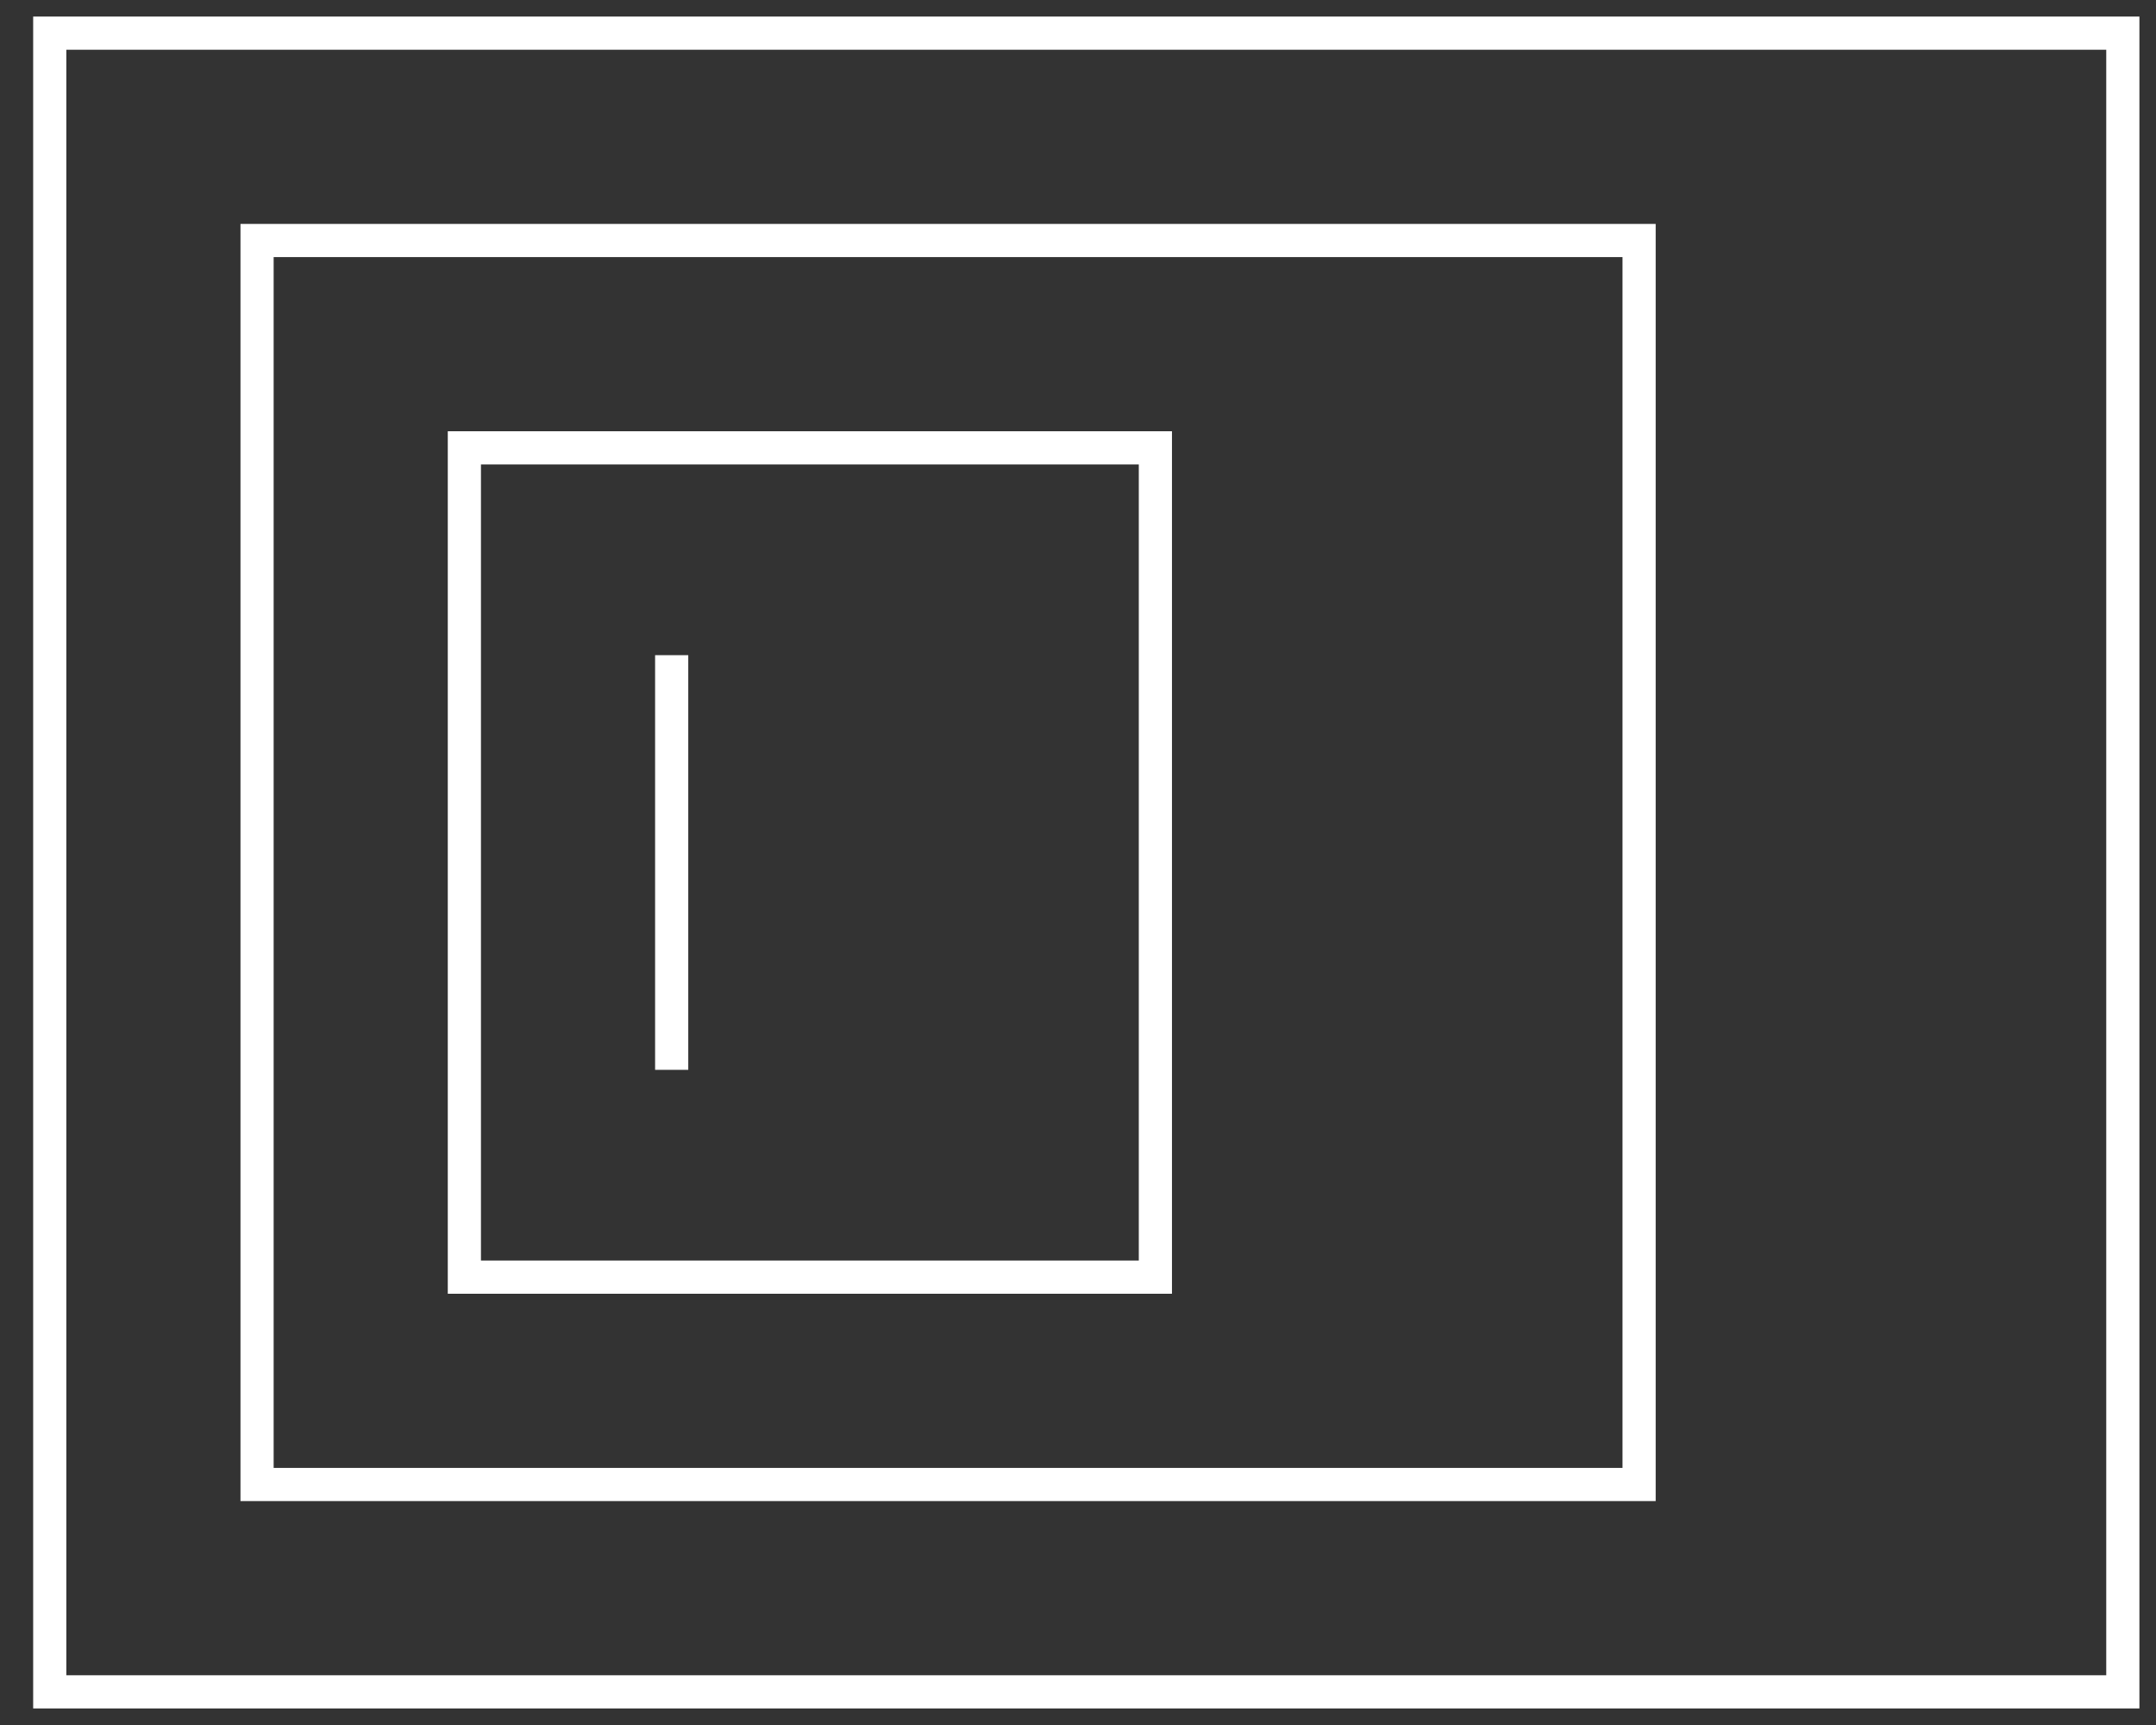 <svg xmlns="http://www.w3.org/2000/svg" width="65" height="52" fill="none"><rect width="100%" height="100%" fill="#333333" stroke="none"/><g stroke="#fff" stroke-miterlimit="10" clip-path="url(#a)"><path d="M20.25 32.25v-12.5m14.583-6.25H14v25h20.833v-25Z"/><path d="M49.416 7.25H7.75v37.5h41.666V7.25Z"/><path d="M64 1H1.5v50H64V1Z"/></g><defs><clipPath id="a"><path fill="#fff" d="M.5 0h64v52H.5z"/></clipPath></defs></svg>